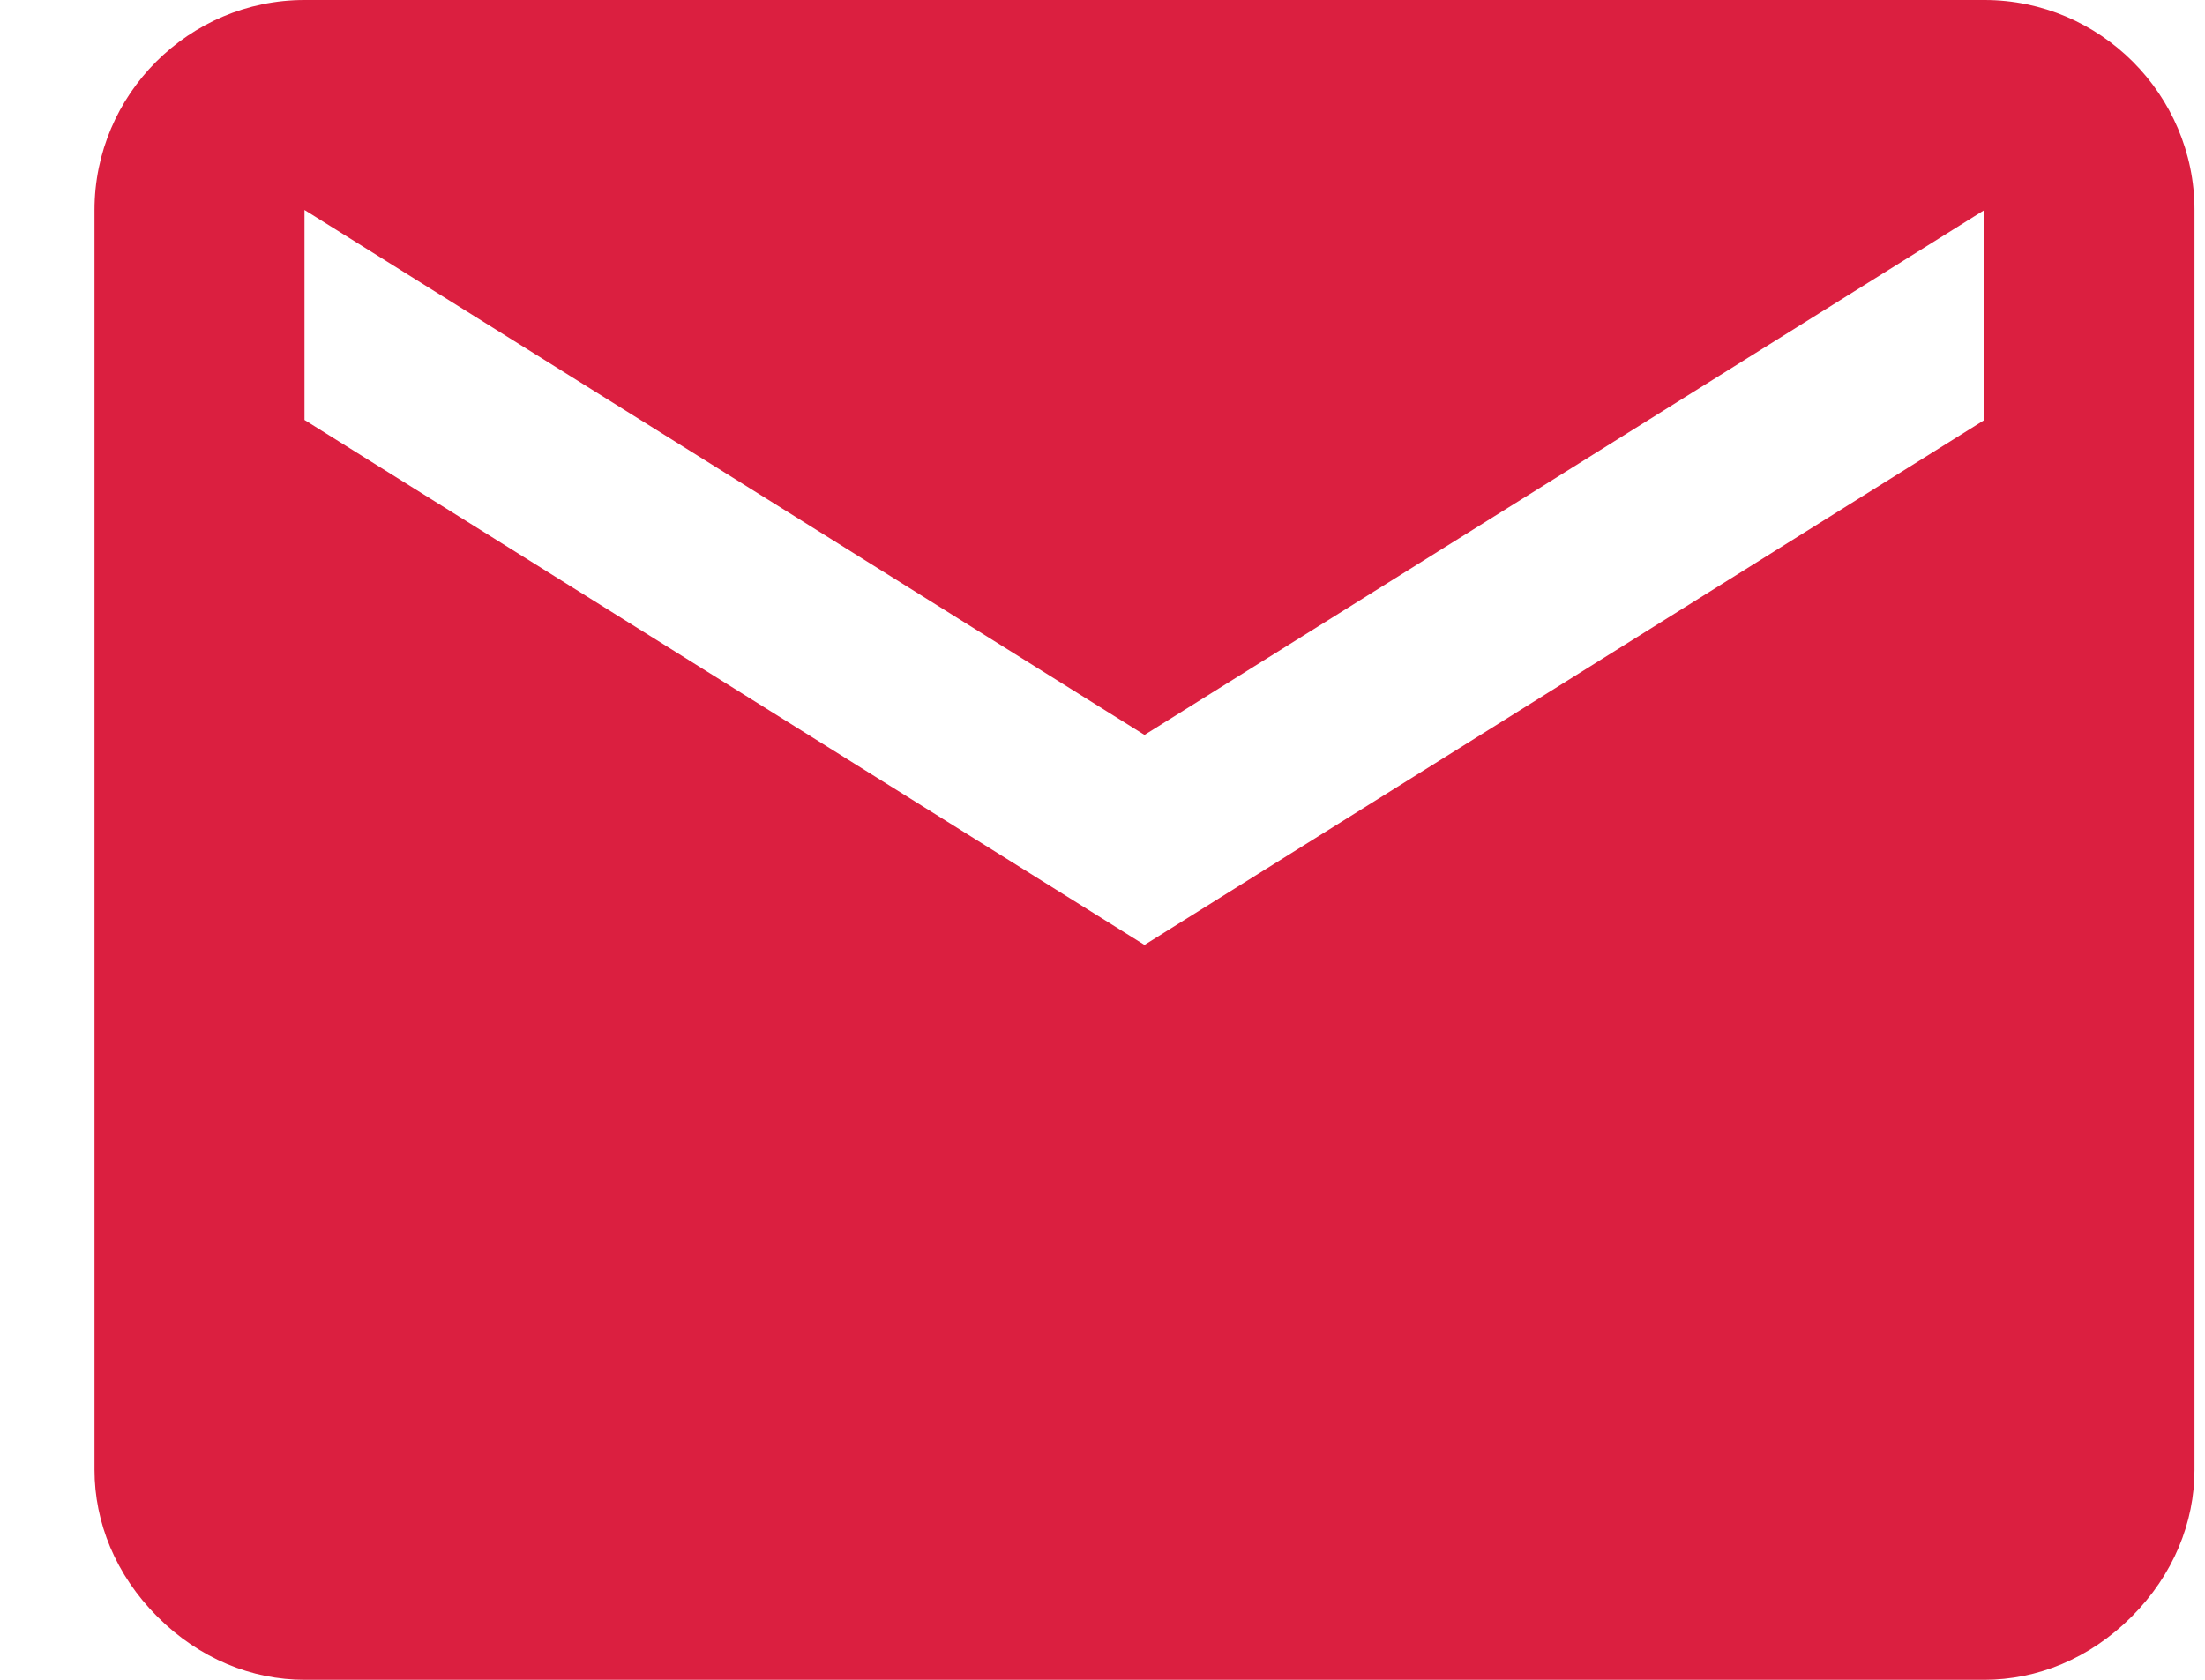 <?xml version="1.0" encoding="utf-8"?>
<!-- Generator: Adobe Illustrator 25.1.0, SVG Export Plug-In . SVG Version: 6.00 Build 0)  -->
<svg version="1.1" id="Camada_1" xmlns="http://www.w3.org/2000/svg" xmlns:xlink="http://www.w3.org/1999/xlink" x="0px" y="0px"
	 viewBox="0 0 21 16" style="enable-background:new 0 0 21 16;" xml:space="preserve">
<style type="text/css">
	.st0{fill:#DB1F40;}
</style>
<path class="st0" d="M18.9,4l-8,5l-8-5V2l8,5l8-5V4z M18.9,0h-16c-1.1,0-2,0.9-2,2v12c0,0.5,0.2,1,0.6,1.4S2.4,16,2.9,16h16
	c0.5,0,1-0.2,1.4-0.6c0.4-0.4,0.6-0.9,0.6-1.4V2C20.9,0.9,20,0,18.9,0z"/>
</svg>
